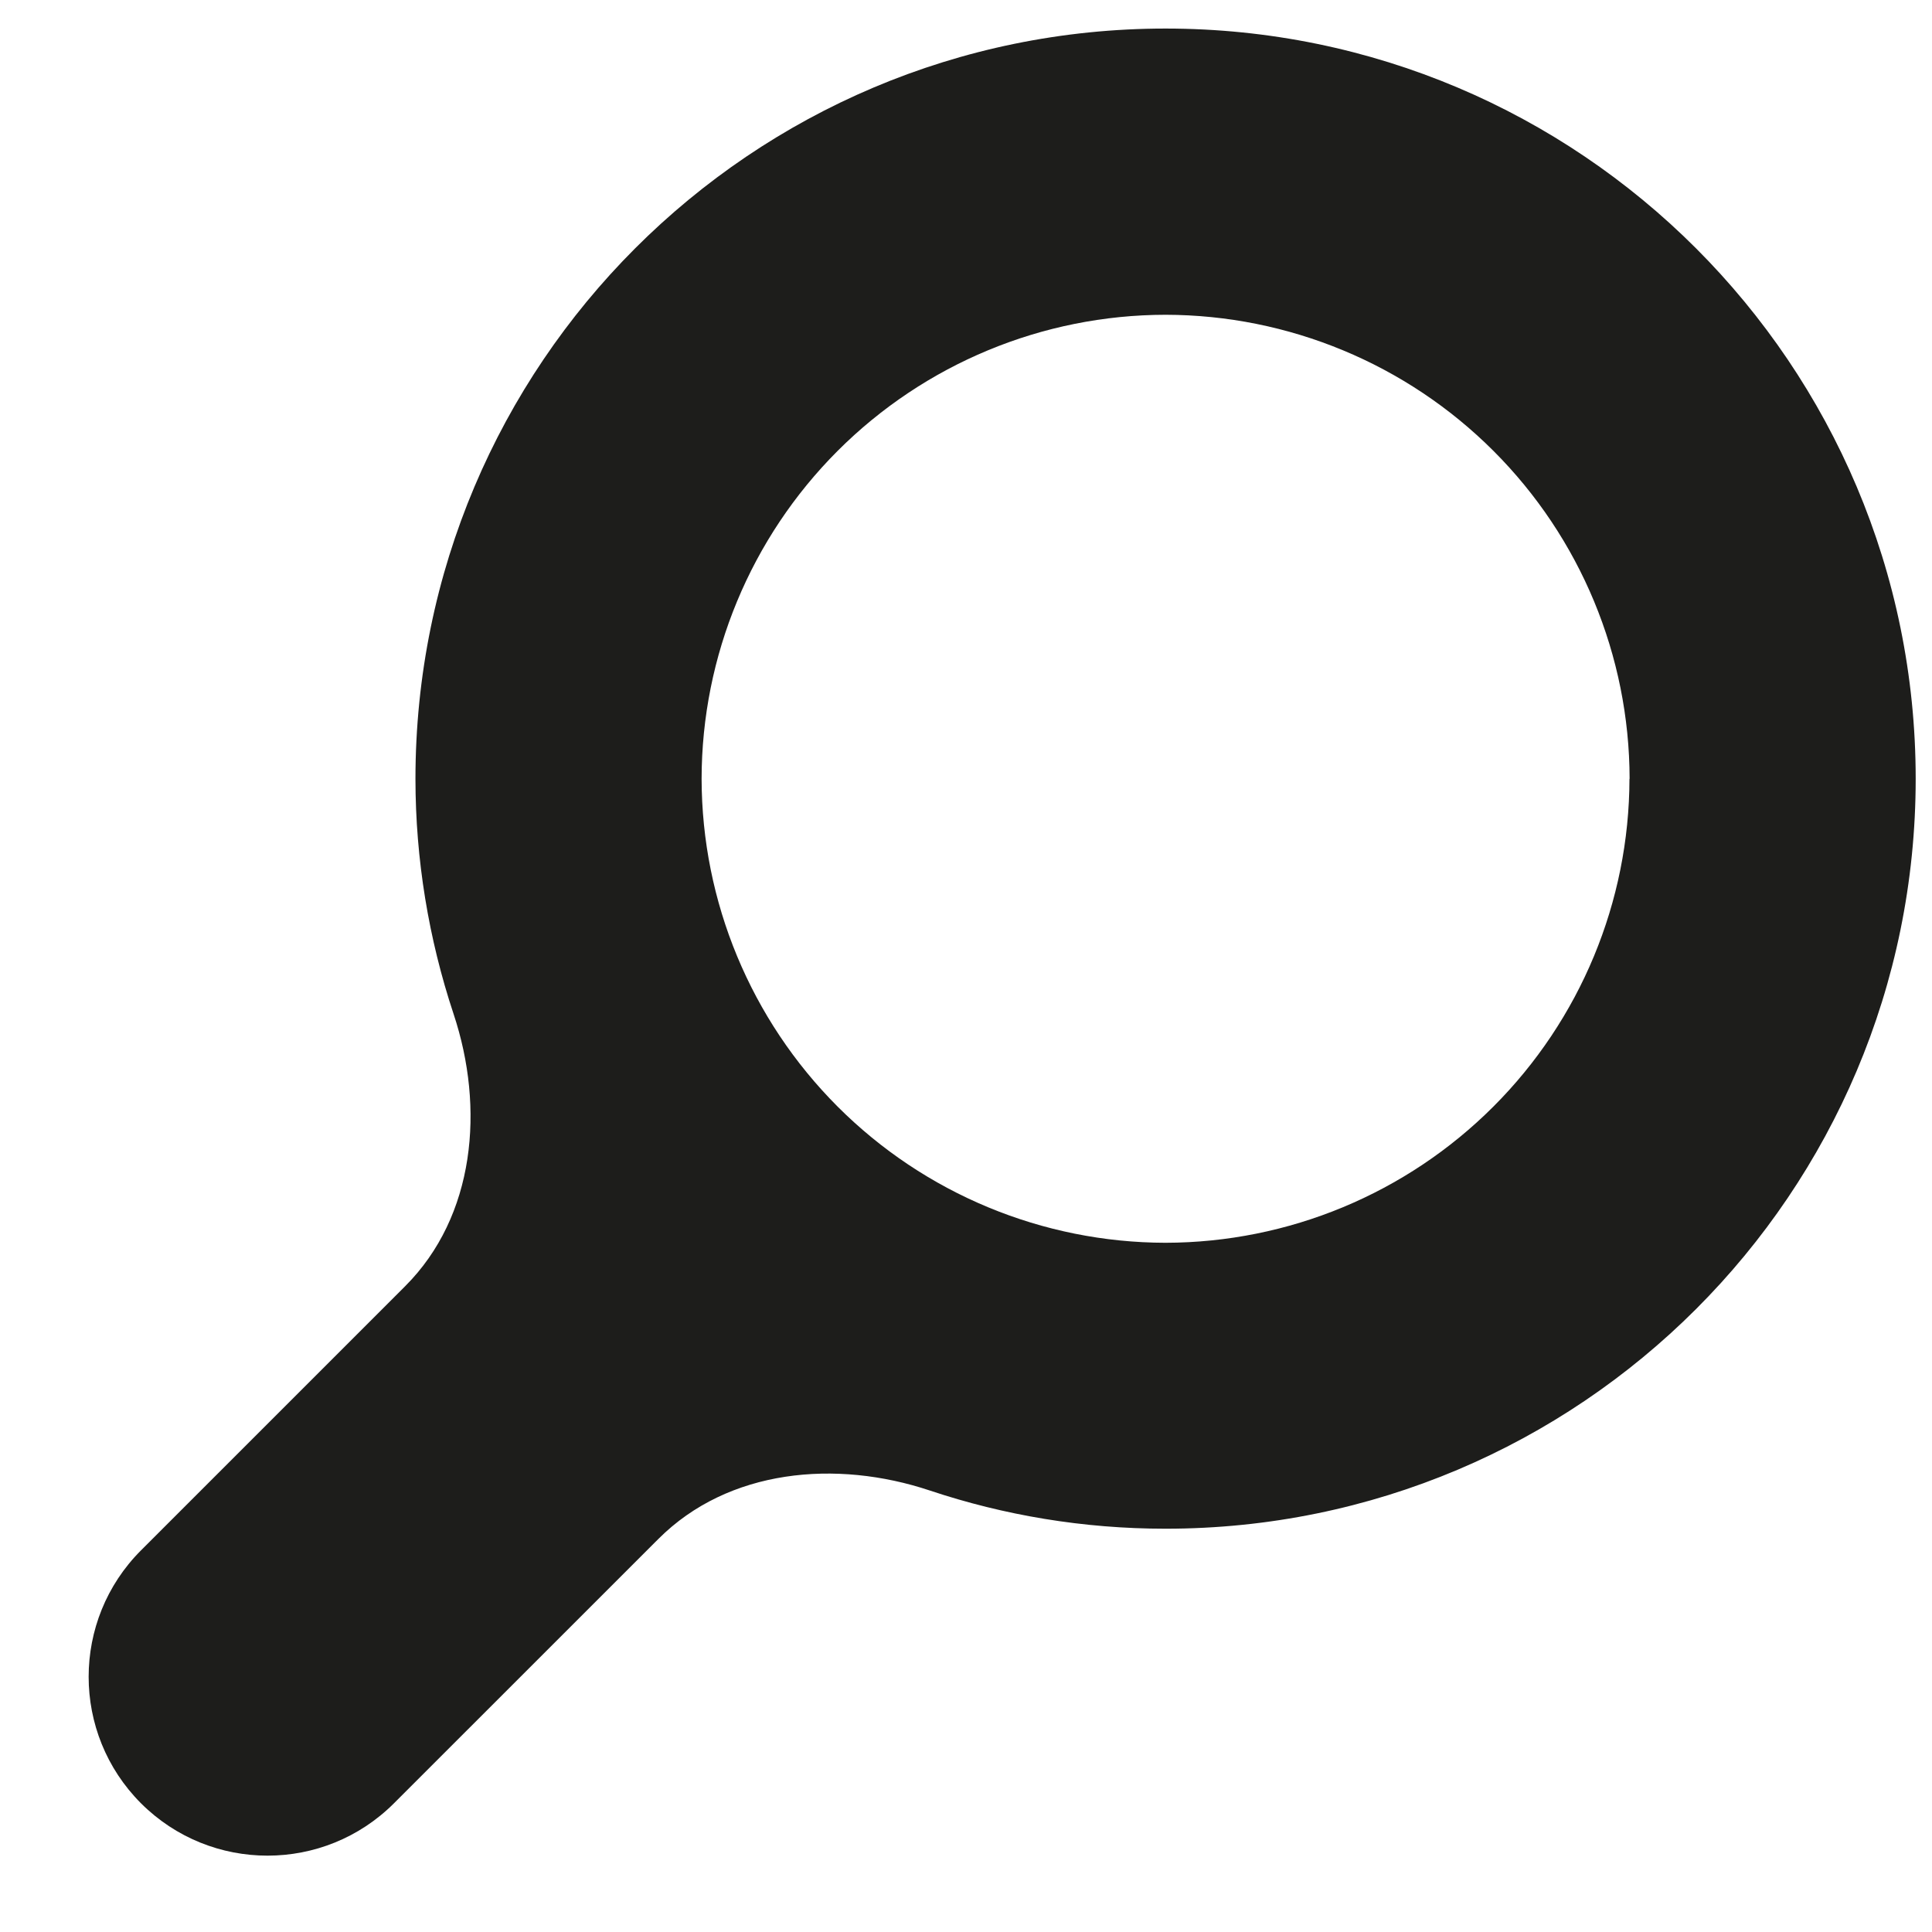 <svg width="27" height="27" viewBox="0 0 27 27" fill="none" xmlns="http://www.w3.org/2000/svg">
<path d="M1.97 25.201C0.995 24.224 0.995 22.642 1.971 21.666L5.662 17.975C6.641 16.996 6.776 15.485 6.339 14.171C5.989 13.117 5.807 12.008 5.806 10.887C5.806 5.093 10.498 0.401 16.288 0.399C22.078 0.399 26.772 5.092 26.772 10.884C26.772 16.674 22.079 21.364 16.288 21.364C15.137 21.364 14.031 21.176 12.997 20.831C11.686 20.393 10.178 20.529 9.201 21.507L5.506 25.201C4.53 26.177 2.947 26.177 1.97 25.201ZM22.773 10.884C22.773 10.884 22.774 10.884 22.774 10.884C22.771 9.165 22.087 7.517 20.872 6.302C19.656 5.086 18.008 4.402 16.289 4.399C14.57 4.401 12.922 5.085 11.706 6.301C10.491 7.517 9.807 9.165 9.805 10.884C9.808 12.603 10.492 14.25 11.707 15.466C12.922 16.681 14.569 17.365 16.288 17.368C18.007 17.365 19.654 16.681 20.87 15.465C22.085 14.25 22.769 12.603 22.772 10.884C22.772 10.884 22.773 10.884 22.773 10.884Z" fill="#1D1D1B"/>
</svg>
